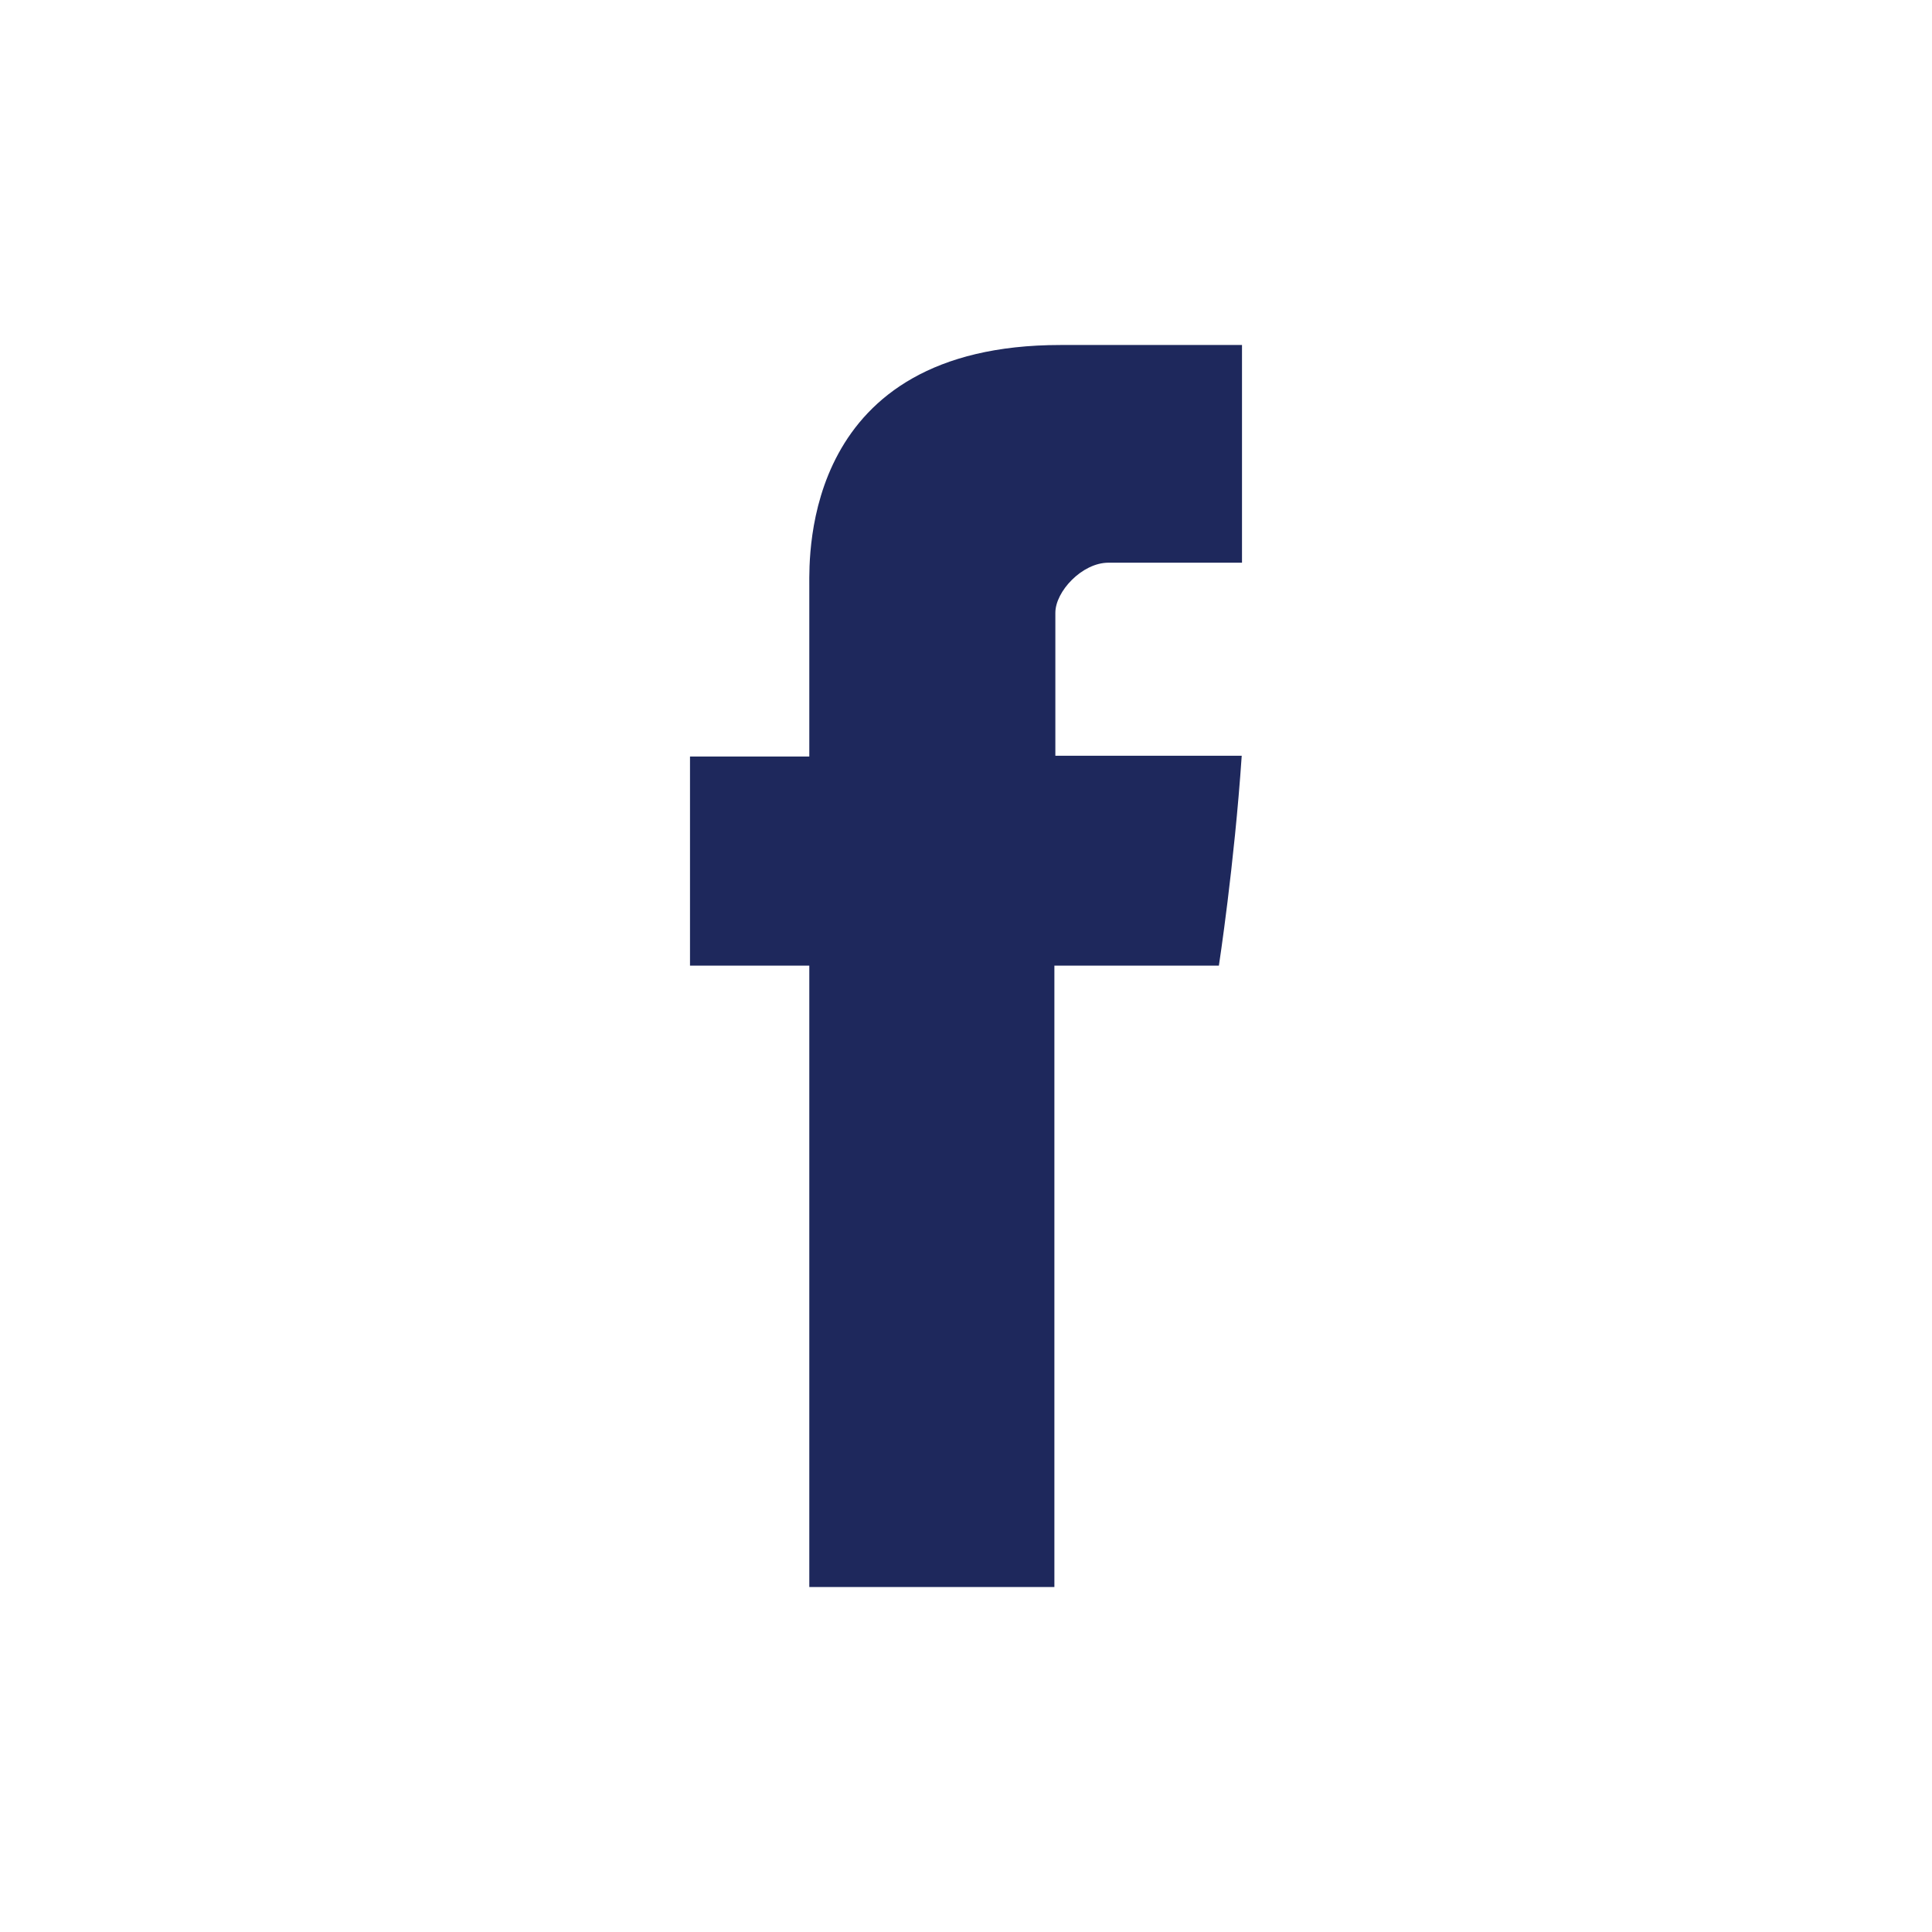 <svg xmlns="http://www.w3.org/2000/svg" xmlns:xlink="http://www.w3.org/1999/xlink" preserveAspectRatio="xMidYMid" width="28" height="28" viewBox="0 0 28 28">
  <defs>
    <style>
      .cls-1 {
        fill: #1e285c;
        fill-rule: evenodd;
      }
    </style>
  </defs>
  <path d="M11.729,8.486 C11.729,8.940 11.729,10.964 11.729,10.964 L10.000,10.964 L10.000,13.995 L11.729,13.995 L11.729,23.000 L15.281,23.000 L15.281,13.995 L17.665,13.995 C17.665,13.995 17.888,12.542 17.996,10.953 C17.686,10.953 15.295,10.953 15.295,10.953 C15.295,10.953 15.295,9.190 15.295,8.881 C15.295,8.572 15.682,8.155 16.065,8.155 C16.447,8.155 17.253,8.155 18.000,8.155 C18.000,7.742 18.000,6.317 18.000,5.000 C17.003,5.000 15.869,5.000 15.369,5.000 C11.641,5.000 11.729,8.033 11.729,8.486 Z" class="cls-1"/>
</svg>
